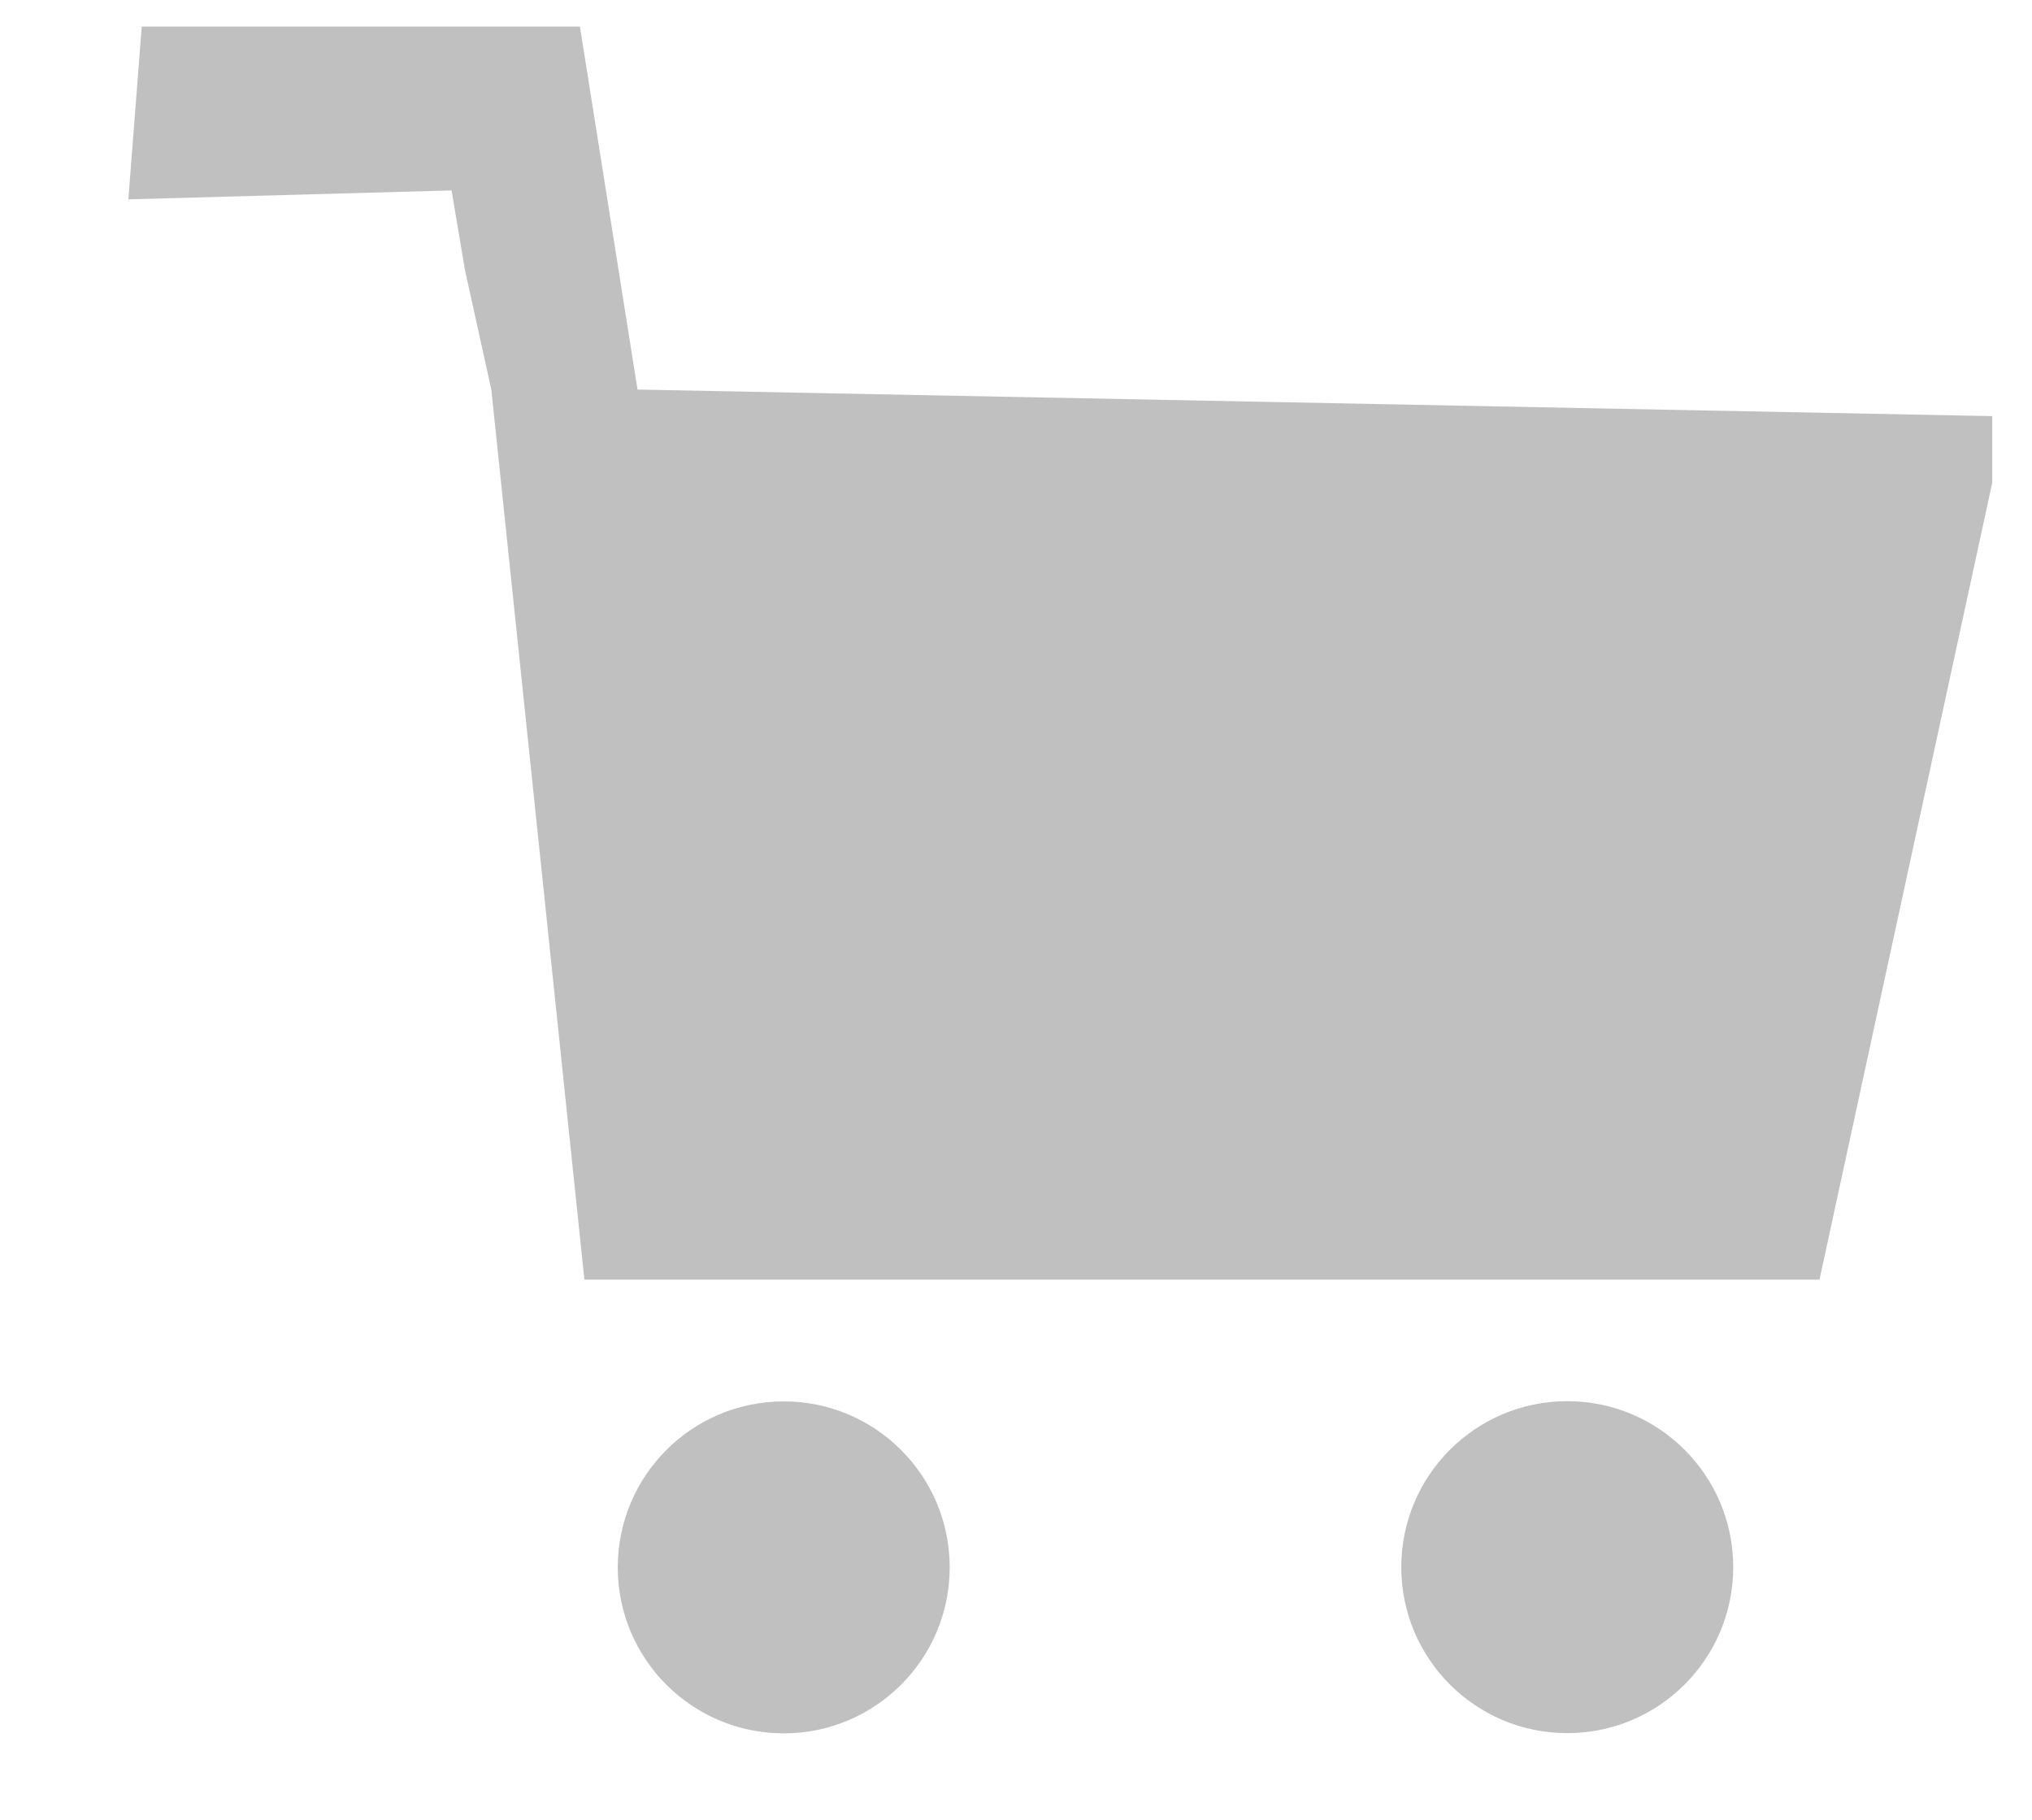 <?xml version="1.0" encoding="utf-8"?>
<!-- Generator: Adobe Illustrator 15.1.0, SVG Export Plug-In . SVG Version: 6.00 Build 0)  -->
<!DOCTYPE svg PUBLIC "-//W3C//DTD SVG 1.1//EN" "http://www.w3.org/Graphics/SVG/1.1/DTD/svg11.dtd">
<svg version="1.1" id="Layer_1" xmlns="http://www.w3.org/2000/svg" xmlns:xlink="http://www.w3.org/1999/xlink" x="0px" y="0px"
	 width="9.562px" height="8.562px" viewBox="0 0 9.562 8.562" enable-background="new 0 0 9.562 8.562" xml:space="preserve">
<polyline fill="#C0C0C0" points="2.312,1.833 2.75,6.021 8.562,6.021 9.375,2.271 9.375,1.958 3,1.833 2.729,0.125 0.667,0.125 
	0.604,0.938 2.125,0.896 2.188,1.271 "/>
<circle fill="#C0C0C0" cx="3.688" cy="7.375" r="0.781"/>
<circle fill="#C0C0C0" cx="7.375" cy="7.374" r="0.781"/>
</svg>
